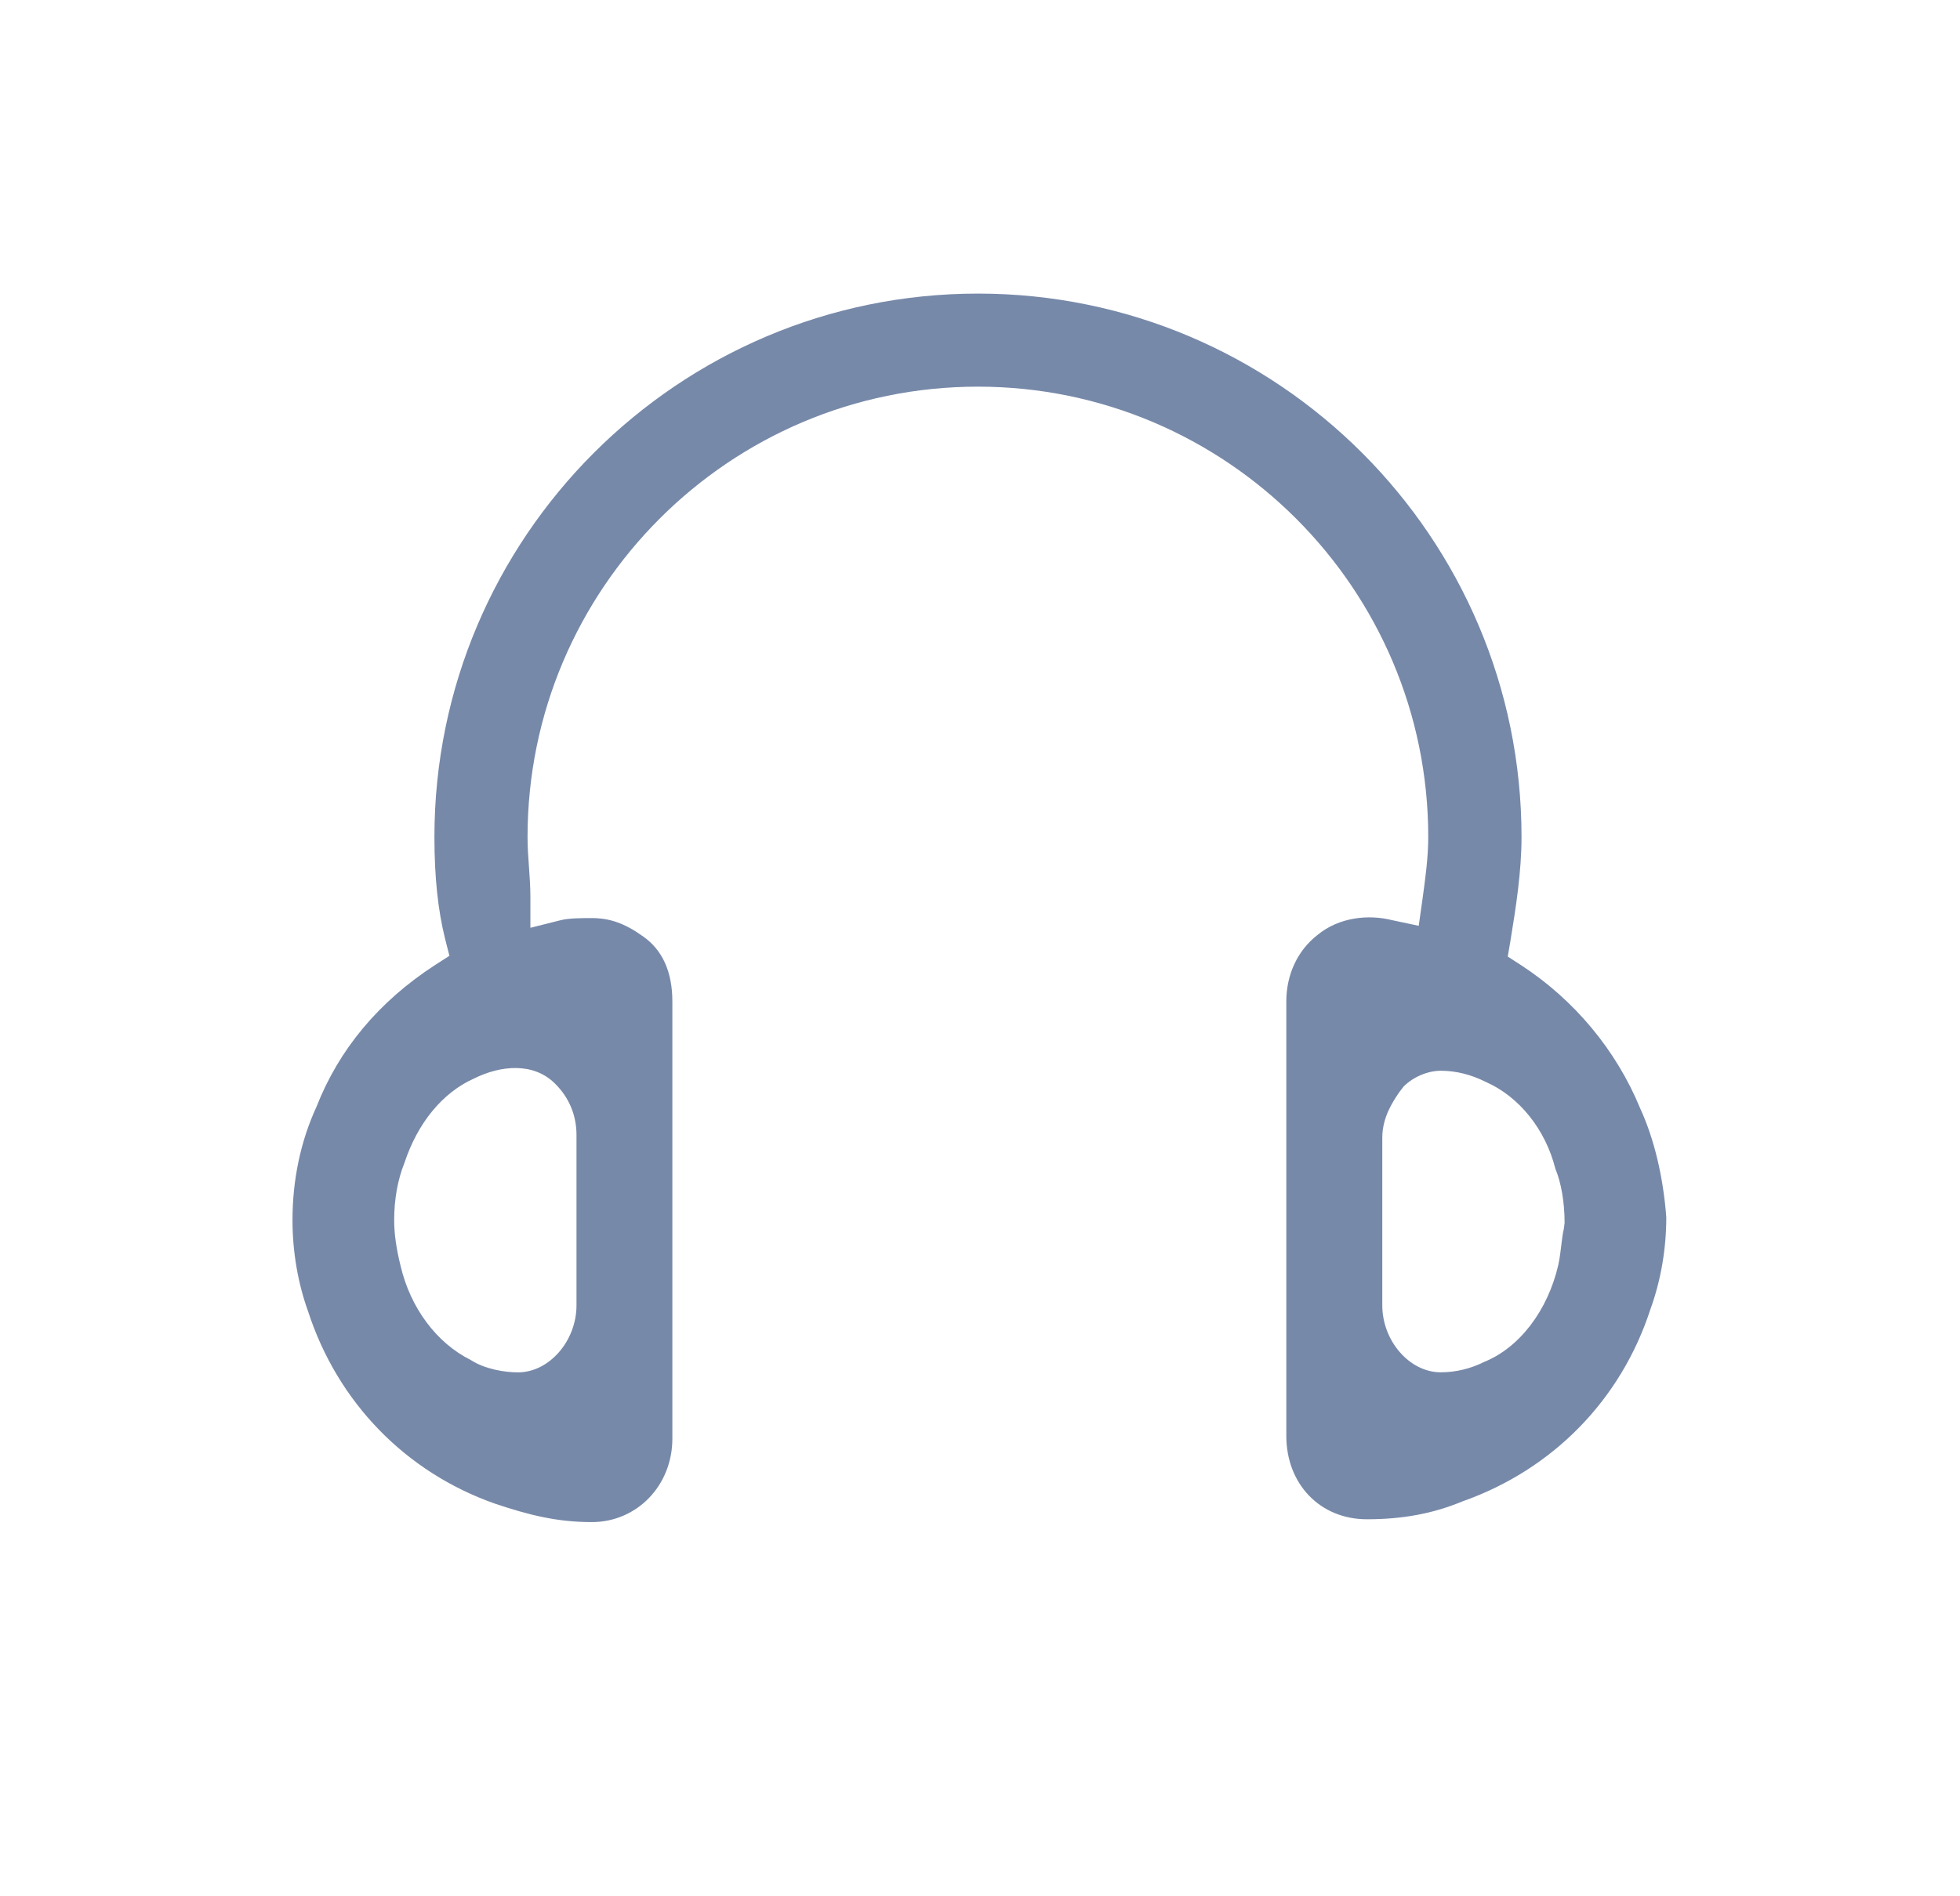 <?xml version="1.0" encoding="UTF-8"?> <!-- Generator: Adobe Illustrator 16.0.0, SVG Export Plug-In . SVG Version: 6.00 Build 0) --> <svg xmlns="http://www.w3.org/2000/svg" xmlns:xlink="http://www.w3.org/1999/xlink" id="Layer_1" x="0px" y="0px" width="40.132px" height="38.833px" viewBox="0 -1.366 40.132 38.833" xml:space="preserve"> <path fill="#7789A9" d="M33.794,25.446c0.213-0.588,0.324-1.232,0.324-1.881c-0.061-0.82-0.246-1.604-0.535-2.232 c-0.488-1.189-1.35-2.223-2.436-2.93l-0.275-0.178l0.055-0.322c0.113-0.689,0.227-1.42,0.227-2.127 c0-6.137-4.992-11.129-11.129-11.129S8.895,9.639,8.895,15.776c0,0.818,0.072,1.5,0.219,2.088l0.088,0.346l-0.301,0.193 c-1.146,0.746-1.961,1.723-2.422,2.902c-0.324,0.703-0.49,1.496-0.49,2.318c0,0.646,0.111,1.291,0.318,1.865 c0.605,1.867,1.998,3.297,3.824,3.941c0.697,0.234,1.275,0.379,1.986,0.379c0.926,0,1.65-0.75,1.65-1.709v-8.953 c0-0.605-0.201-1.055-0.6-1.334c-0.375-0.268-0.68-0.375-1.051-0.375c-0.205,0-0.461,0-0.635,0.043l-0.621,0.156v-0.641 c0-0.193-0.014-0.385-0.027-0.576c-0.016-0.215-0.031-0.43-0.031-0.645c0-5.084,4.137-9.221,9.221-9.221s9.221,4.137,9.221,9.221 c0,0.434-0.061,0.859-0.117,1.27l-0.078,0.551l-0.543-0.115c-0.48-0.121-1.086-0.066-1.535,0.307 c-0.406,0.318-0.633,0.811-0.633,1.359v8.895c0,0.99,0.693,1.709,1.65,1.709c0.734,0,1.357-0.117,1.959-0.367 C31.803,28.727,33.194,27.296,33.794,25.446z M11.368,20.831c0.285,0.283,0.436,0.646,0.436,1.049v3.488 c0,0.73-0.559,1.373-1.197,1.373c-0.281,0-0.686-0.068-0.973-0.256c-0.691-0.344-1.232-1.061-1.434-1.934 c-0.086-0.346-0.129-0.65-0.129-0.928c0-0.424,0.072-0.83,0.211-1.174c0.27-0.816,0.779-1.438,1.422-1.725 C10.253,20.45,10.927,20.387,11.368,20.831z M32.02,23.803c-0.025,0.102-0.035,0.205-0.049,0.314 c-0.016,0.129-0.031,0.268-0.063,0.42c-0.217,0.943-0.799,1.701-1.523,1.992c-0.268,0.135-0.576,0.211-0.885,0.211 c-0.639,0-1.197-0.643-1.197-1.373v-3.43c0-0.42,0.217-0.742,0.348-0.934l0.088-0.115c0.195-0.197,0.494-0.324,0.762-0.324 c0.311,0,0.621,0.078,0.924,0.23c0.678,0.299,1.219,0.969,1.422,1.777c0.117,0.277,0.189,0.684,0.189,1.109L32.02,23.803z"></path> </svg> 